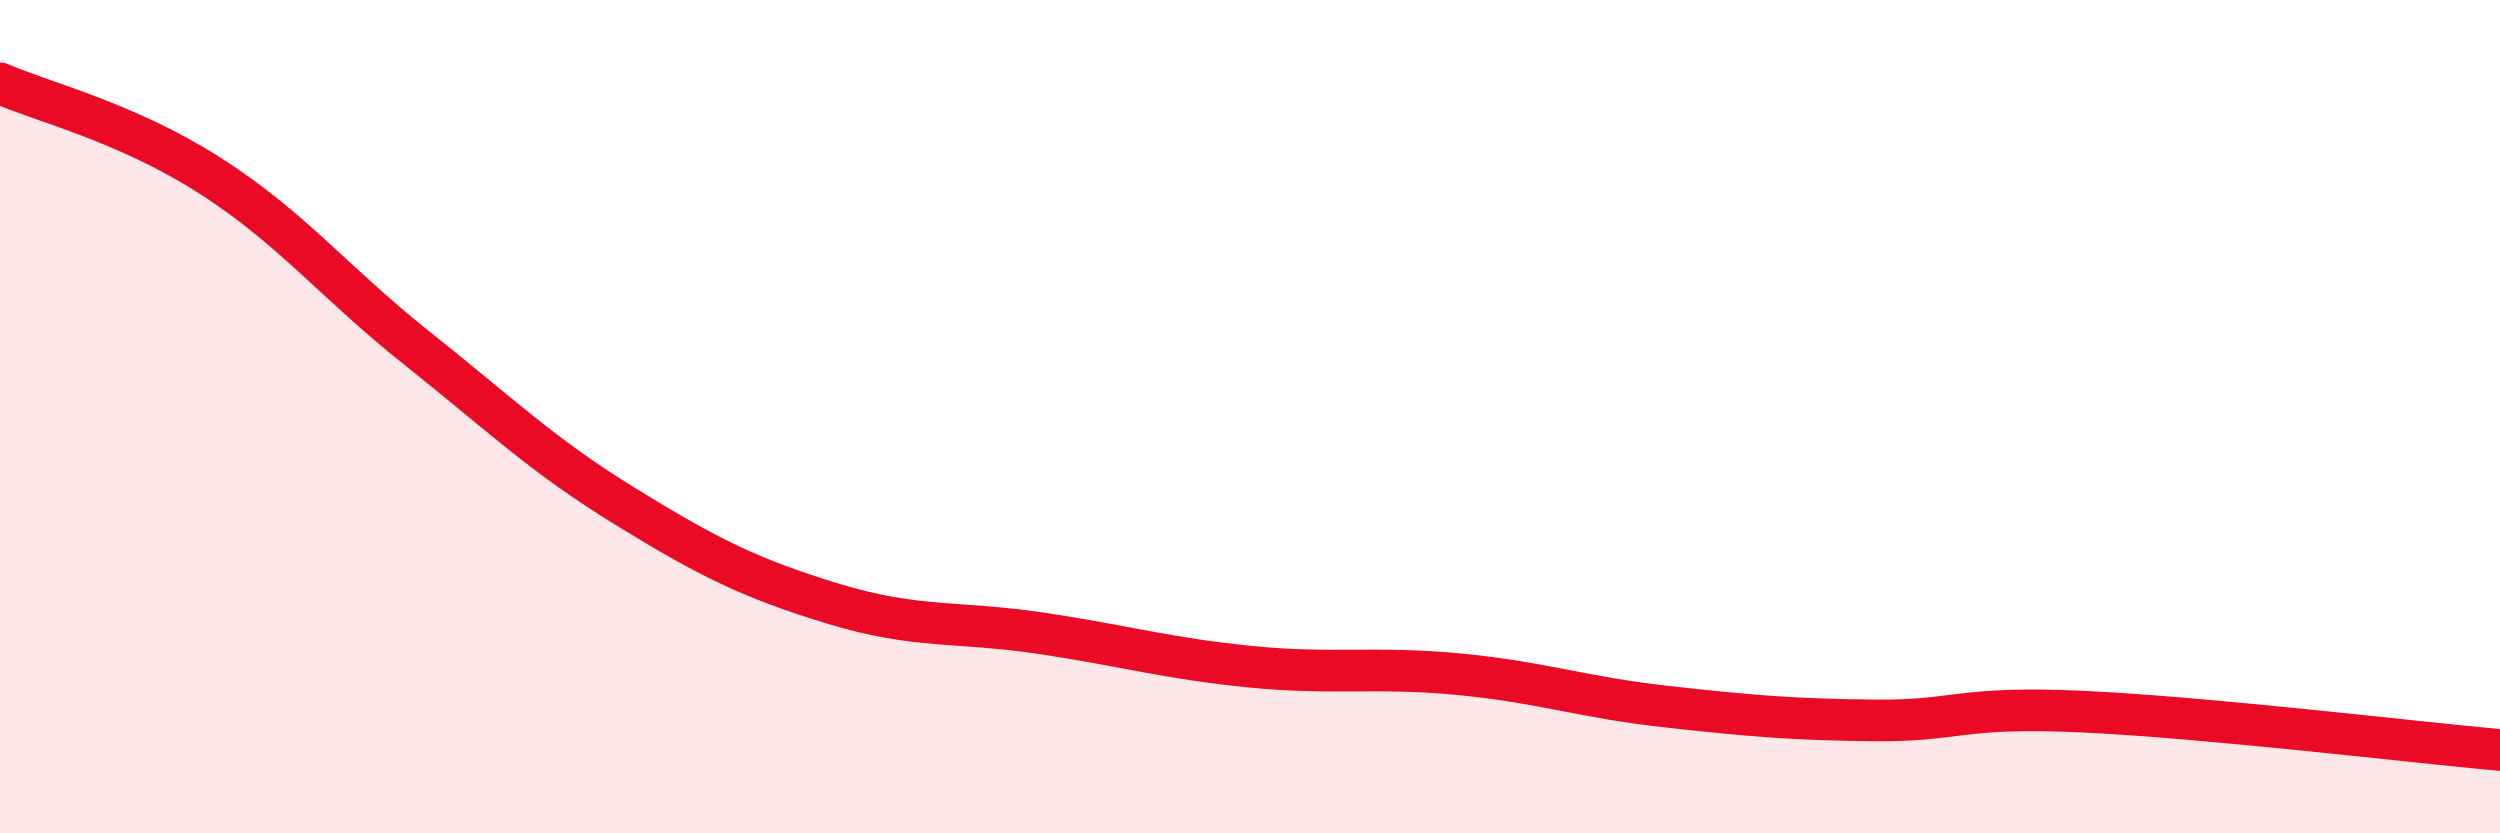 
    <svg width="60" height="20" viewBox="0 0 60 20" xmlns="http://www.w3.org/2000/svg">
      <path
        d="M 0,2 C 1,2.44 3,2.92 5,4.19 C 7,5.46 8,6.76 10,8.35 C 12,9.94 13,10.92 15,12.15 C 17,13.38 18,13.88 20,14.49 C 22,15.1 23,14.9 25,15.2 C 27,15.5 28,15.8 30,16 C 32,16.2 33,15.99 35,16.18 C 37,16.37 38,16.74 40,16.96 C 42,17.18 43,17.27 45,17.29 C 47,17.31 47,16.94 50,17.08 C 53,17.22 58,17.82 60,18L60 20L0 20Z"
        fill="#EB0A25"
        opacity="0.1"
        stroke-linecap="round"
        stroke-linejoin="round"
      />
      <path
        d="M 0,2 C 1,2.44 3,2.92 5,4.19 C 7,5.46 8,6.76 10,8.35 C 12,9.94 13,10.92 15,12.15 C 17,13.38 18,13.88 20,14.49 C 22,15.1 23,14.9 25,15.2 C 27,15.5 28,15.8 30,16 C 32,16.2 33,15.99 35,16.18 C 37,16.37 38,16.74 40,16.96 C 42,17.18 43,17.27 45,17.29 C 47,17.31 47,16.94 50,17.08 C 53,17.22 58,17.82 60,18"
        stroke="#EB0A25"
        stroke-width="1"
        fill="none"
        stroke-linecap="round"
        stroke-linejoin="round"
      />
    </svg>
  